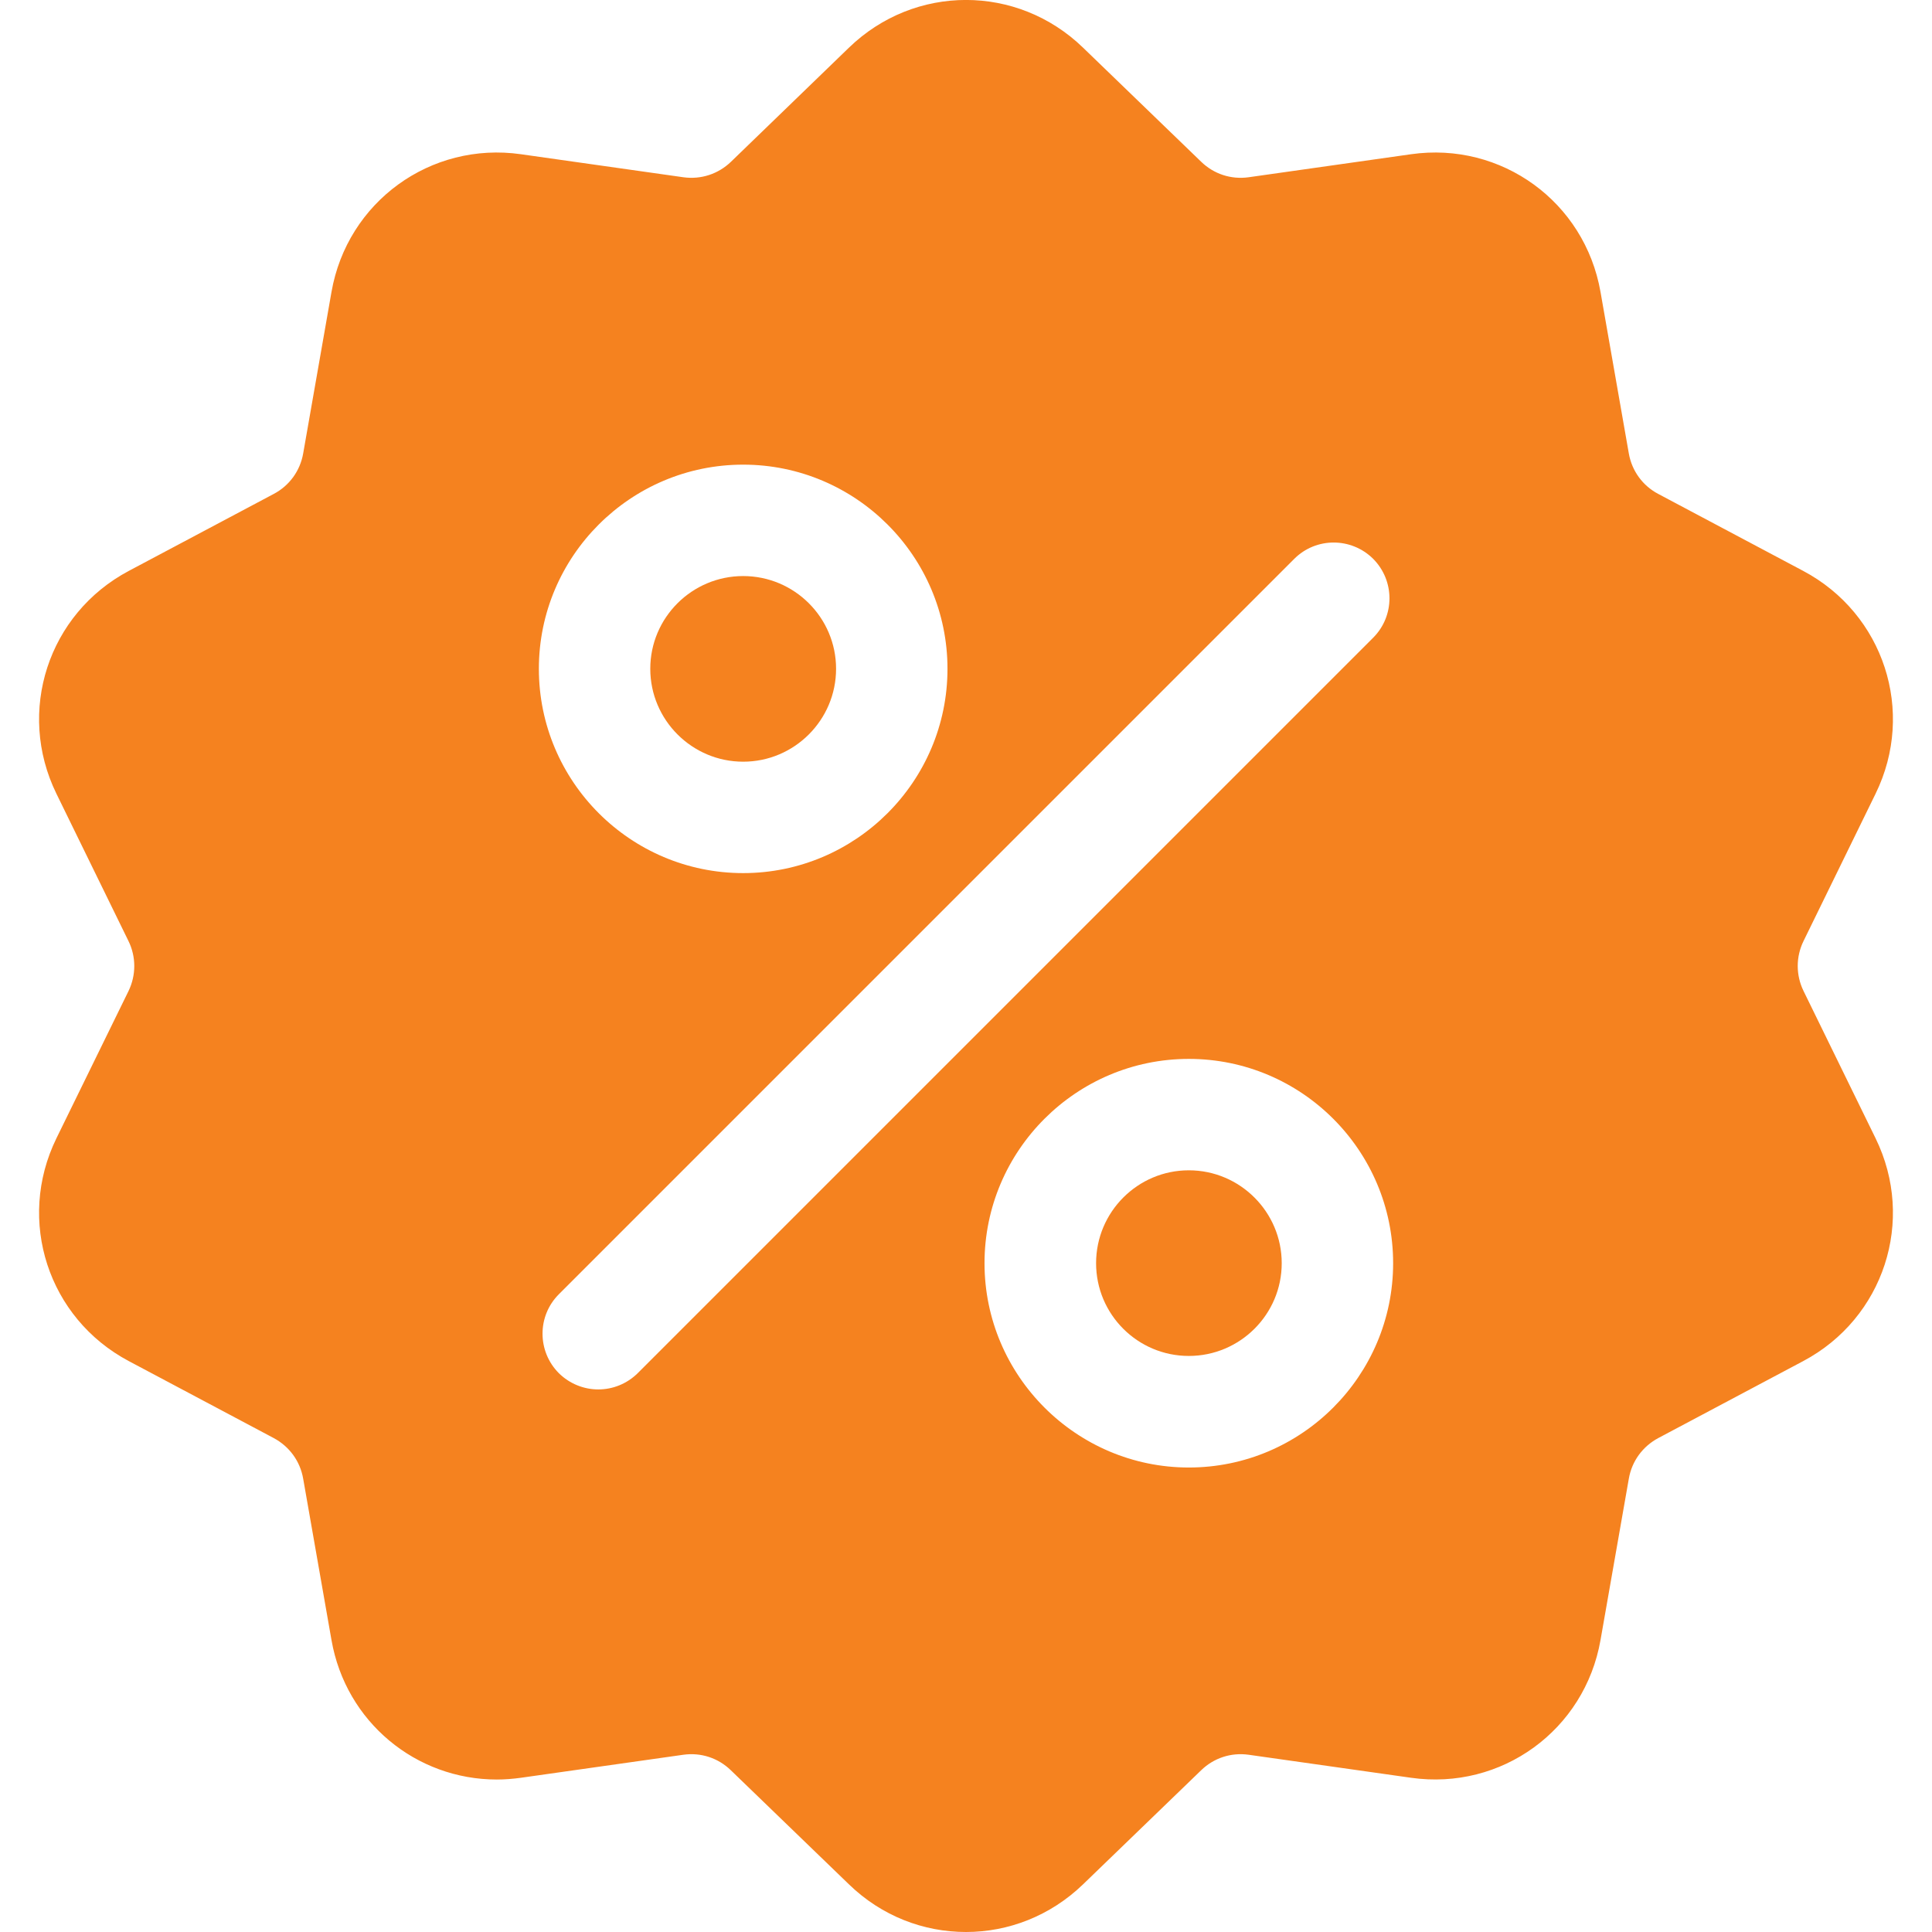 <svg width="12" height="12" viewBox="0 0 12 12" fill="none" xmlns="http://www.w3.org/2000/svg"><g clip-path="url(#clip0_997_9023)"><path d="M11.202 6.155C11.154 6.057 11.154 5.943 11.202 5.845L11.65 4.929C11.899 4.419 11.701 3.812 11.2 3.546L10.3 3.068C10.203 3.017 10.136 2.925 10.117 2.817L9.941 1.813C9.843 1.254 9.326 0.878 8.764 0.958L7.755 1.101C7.646 1.116 7.539 1.081 7.46 1.004L6.727 0.296C6.319 -0.099 5.681 -0.099 5.273 0.296L4.54 1.005C4.461 1.081 4.354 1.116 4.245 1.101L3.236 0.958C2.674 0.878 2.157 1.254 2.059 1.813L1.883 2.817C1.864 2.925 1.797 3.017 1.7 3.068L0.8 3.546C0.299 3.812 0.101 4.419 0.35 4.929L0.798 5.845C0.846 5.943 0.846 6.057 0.798 6.156L0.35 7.071C0.101 7.581 0.299 8.188 0.8 8.454L1.7 8.932C1.797 8.984 1.864 9.075 1.883 9.184L2.059 10.187C2.148 10.696 2.584 11.053 3.086 11.053C3.135 11.053 3.185 11.049 3.236 11.042L4.245 10.899C4.354 10.884 4.461 10.919 4.54 10.996L5.273 11.704C5.477 11.902 5.738 12 6 12C6.262 12 6.523 11.901 6.727 11.704L7.46 10.996C7.539 10.919 7.646 10.884 7.755 10.899L8.764 11.042C9.326 11.122 9.843 10.746 9.941 10.187L10.117 9.184C10.136 9.075 10.203 8.984 10.3 8.932L11.2 8.454C11.701 8.188 11.899 7.581 11.65 7.071L11.202 6.155ZM4.616 2.886C5.315 2.886 5.885 3.455 5.885 4.154C5.885 4.854 5.315 5.423 4.616 5.423C3.916 5.423 3.347 4.854 3.347 4.154C3.347 3.455 3.916 2.886 4.616 2.886ZM3.961 8.529C3.893 8.596 3.805 8.63 3.716 8.63C3.628 8.63 3.539 8.596 3.471 8.529C3.336 8.393 3.336 8.174 3.471 8.039L8.039 3.471C8.174 3.336 8.393 3.336 8.529 3.471C8.664 3.607 8.664 3.826 8.529 3.961L3.961 8.529ZM7.384 9.115C6.685 9.115 6.115 8.545 6.115 7.846C6.115 7.146 6.685 6.577 7.384 6.577C8.084 6.577 8.653 7.146 8.653 7.846C8.653 8.545 8.084 9.115 7.384 9.115Z" fill="#F5821F"/><path d="M7.384 7.269C7.066 7.269 6.808 7.528 6.808 7.846C6.808 8.164 7.066 8.422 7.384 8.422C7.702 8.422 7.961 8.164 7.961 7.846C7.961 7.528 7.702 7.269 7.384 7.269Z" fill="#F5821F"/><path d="M4.616 3.578C4.298 3.578 4.039 3.836 4.039 4.154C4.039 4.472 4.298 4.731 4.616 4.731C4.934 4.731 5.193 4.472 5.193 4.154C5.193 3.836 4.934 3.578 4.616 3.578Z" fill="#F5821F"/></g><defs><clipPath id="clip0_997_9023"><rect width="12" height="12" fill="white"/></clipPath></defs></svg>